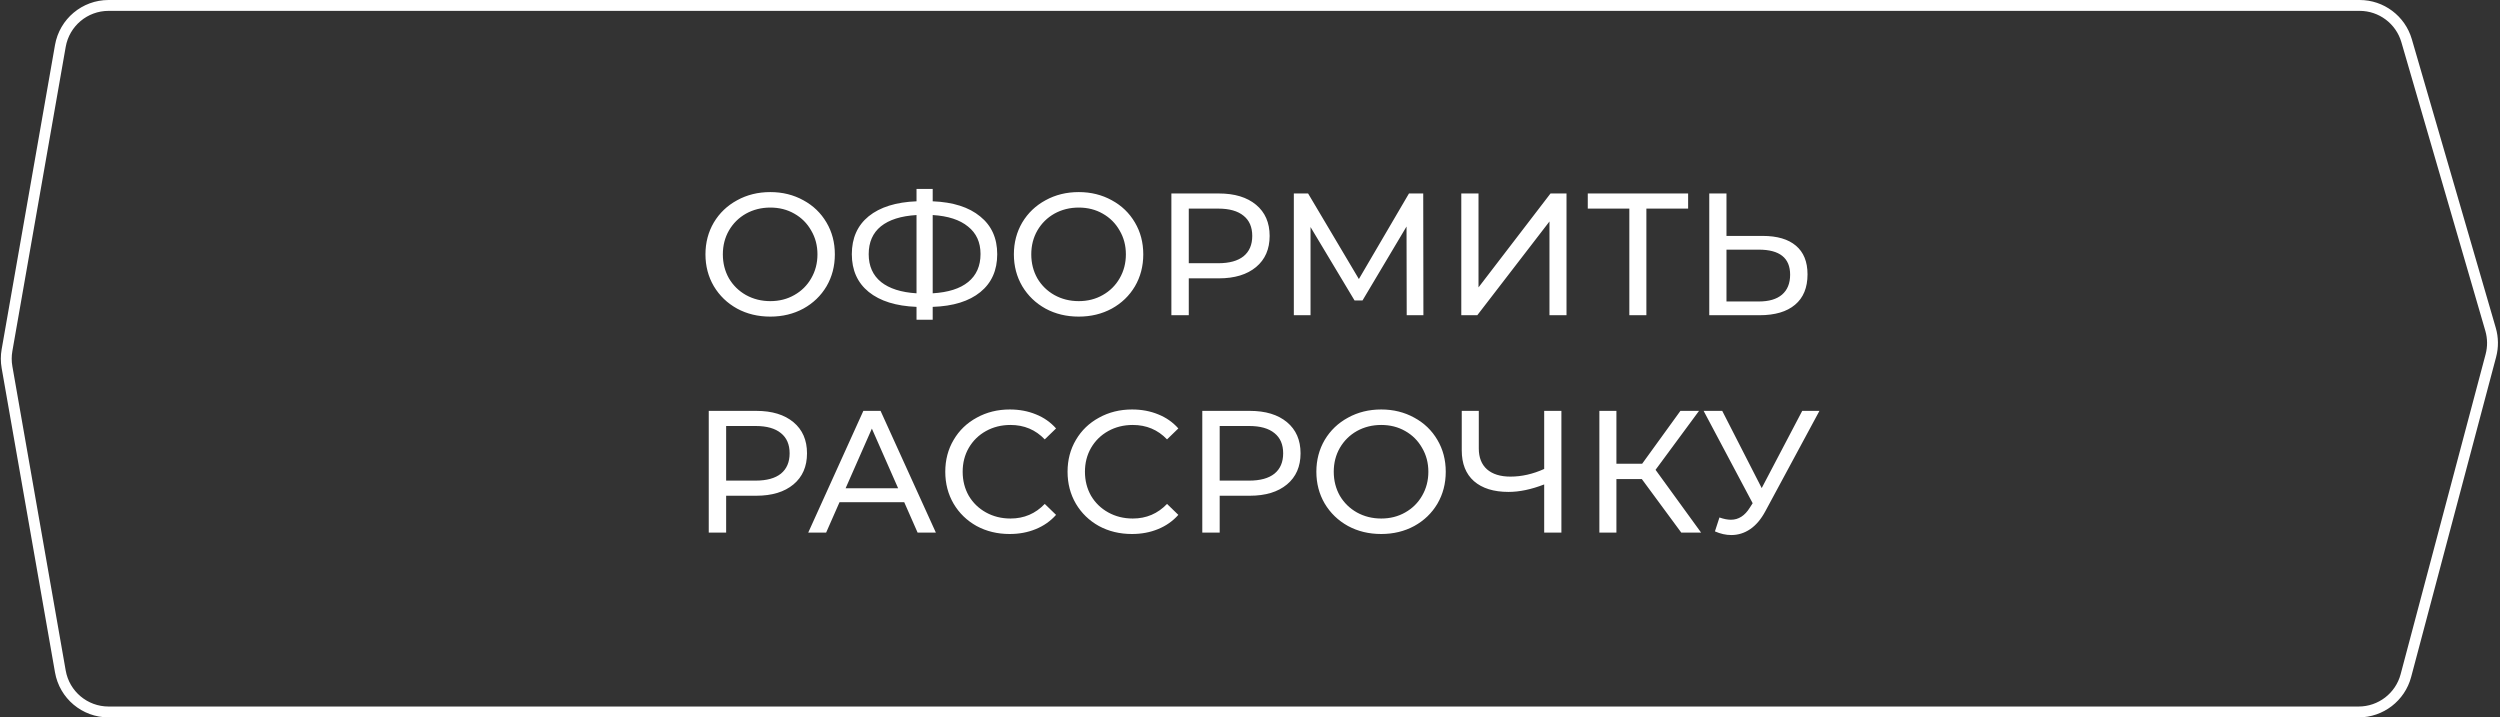 <?xml version="1.0" encoding="UTF-8"?> <svg xmlns="http://www.w3.org/2000/svg" width="230" height="66" viewBox="0 0 230 66" fill="none"><rect x="0" y="0" width="230" height="66" fill="#333333" stroke="none"/> <path d="M5.553 4.223C5.931 2.07 7.8 0.5 9.986 0.5H217.086C219.087 0.5 220.848 1.822 221.407 3.743L229.132 30.304C229.36 31.09 229.37 31.924 229.16 32.716L221.342 62.155C220.819 64.127 219.034 65.5 216.993 65.5H9.986C7.8 65.5 5.931 63.93 5.553 61.777L0.644 33.777C0.554 33.263 0.554 32.737 0.644 32.223L5.553 4.223Z" stroke="white"></path> <path d="M70.87 29.128C69.739 29.128 68.721 28.883 67.814 28.392C66.907 27.891 66.193 27.203 65.67 26.328C65.158 25.453 64.902 24.477 64.902 23.4C64.902 22.323 65.158 21.347 65.67 20.472C66.193 19.597 66.907 18.915 67.814 18.424C68.721 17.923 69.739 17.672 70.87 17.672C71.99 17.672 73.003 17.923 73.91 18.424C74.817 18.915 75.526 19.597 76.038 20.472C76.55 21.336 76.806 22.312 76.806 23.4C76.806 24.488 76.55 25.469 76.038 26.344C75.526 27.208 74.817 27.891 73.91 28.392C73.003 28.883 71.99 29.128 70.87 29.128ZM70.87 27.704C71.691 27.704 72.427 27.517 73.078 27.144C73.739 26.771 74.257 26.259 74.63 25.608C75.014 24.947 75.206 24.211 75.206 23.4C75.206 22.589 75.014 21.859 74.63 21.208C74.257 20.547 73.739 20.029 73.078 19.656C72.427 19.283 71.691 19.096 70.87 19.096C70.049 19.096 69.302 19.283 68.63 19.656C67.969 20.029 67.446 20.547 67.062 21.208C66.689 21.859 66.502 22.589 66.502 23.4C66.502 24.211 66.689 24.947 67.062 25.608C67.446 26.259 67.969 26.771 68.63 27.144C69.302 27.517 70.049 27.704 70.87 27.704ZM91.744 23.384C91.744 24.867 91.227 26.029 90.192 26.872C89.158 27.715 87.696 28.168 85.808 28.232V29.416H84.32V28.232C82.432 28.157 80.966 27.699 79.92 26.856C78.886 26.013 78.368 24.856 78.368 23.384C78.368 21.901 78.886 20.739 79.92 19.896C80.966 19.053 82.432 18.595 84.32 18.52V17.384H85.808V18.52C87.686 18.595 89.142 19.059 90.176 19.912C91.222 20.755 91.744 21.912 91.744 23.384ZM85.808 26.984C87.238 26.899 88.326 26.552 89.072 25.944C89.83 25.325 90.208 24.467 90.208 23.368C90.208 22.291 89.824 21.448 89.056 20.84C88.299 20.221 87.216 19.869 85.808 19.784V26.984ZM79.92 23.384C79.92 24.472 80.299 25.325 81.056 25.944C81.824 26.552 82.912 26.899 84.32 26.984V19.784C82.891 19.869 81.798 20.216 81.04 20.824C80.294 21.432 79.92 22.285 79.92 23.384ZM99.245 29.128C98.114 29.128 97.096 28.883 96.189 28.392C95.282 27.891 94.568 27.203 94.045 26.328C93.533 25.453 93.277 24.477 93.277 23.4C93.277 22.323 93.533 21.347 94.045 20.472C94.568 19.597 95.282 18.915 96.189 18.424C97.096 17.923 98.114 17.672 99.245 17.672C100.365 17.672 101.378 17.923 102.285 18.424C103.192 18.915 103.901 19.597 104.413 20.472C104.925 21.336 105.181 22.312 105.181 23.4C105.181 24.488 104.925 25.469 104.413 26.344C103.901 27.208 103.192 27.891 102.285 28.392C101.378 28.883 100.365 29.128 99.245 29.128ZM99.245 27.704C100.066 27.704 100.802 27.517 101.453 27.144C102.114 26.771 102.632 26.259 103.005 25.608C103.389 24.947 103.581 24.211 103.581 23.4C103.581 22.589 103.389 21.859 103.005 21.208C102.632 20.547 102.114 20.029 101.453 19.656C100.802 19.283 100.066 19.096 99.245 19.096C98.424 19.096 97.677 19.283 97.005 19.656C96.344 20.029 95.821 20.547 95.437 21.208C95.064 21.859 94.877 22.589 94.877 23.4C94.877 24.211 95.064 24.947 95.437 25.608C95.821 26.259 96.344 26.771 97.005 27.144C97.677 27.517 98.424 27.704 99.245 27.704ZM112.135 17.8C113.586 17.8 114.727 18.147 115.559 18.84C116.391 19.533 116.807 20.488 116.807 21.704C116.807 22.92 116.391 23.875 115.559 24.568C114.727 25.261 113.586 25.608 112.135 25.608H109.367V29H107.767V17.8H112.135ZM112.087 24.216C113.101 24.216 113.874 24.003 114.407 23.576C114.941 23.139 115.207 22.515 115.207 21.704C115.207 20.893 114.941 20.275 114.407 19.848C113.874 19.411 113.101 19.192 112.087 19.192H109.367V24.216H112.087ZM129.417 29L129.401 20.84L125.353 27.64H124.617L120.569 20.888V29H119.033V17.8H120.345L125.017 25.672L129.625 17.8H130.937L130.953 29H129.417ZM134.439 17.8H136.023V26.44L142.647 17.8H144.119V29H142.551V20.376L135.911 29H134.439V17.8ZM155.307 19.192H151.467V29H149.899V19.192H146.075V17.8H155.307V19.192ZM162.164 21.704C163.497 21.704 164.516 22.003 165.22 22.6C165.934 23.197 166.292 24.077 166.292 25.24C166.292 26.467 165.908 27.4 165.14 28.04C164.382 28.68 163.294 29 161.876 29H157.252V17.8H158.836V21.704H162.164ZM161.812 27.736C162.74 27.736 163.449 27.528 163.94 27.112C164.441 26.685 164.692 26.072 164.692 25.272C164.692 23.736 163.732 22.968 161.812 22.968H158.836V27.736H161.812ZM69.573 37.8C71.024 37.8 72.165 38.147 72.997 38.84C73.829 39.533 74.245 40.488 74.245 41.704C74.245 42.92 73.829 43.875 72.997 44.568C72.165 45.261 71.024 45.608 69.573 45.608H66.805V49H65.205V37.8H69.573ZM69.525 44.216C70.538 44.216 71.312 44.003 71.845 43.576C72.378 43.139 72.645 42.515 72.645 41.704C72.645 40.893 72.378 40.275 71.845 39.848C71.312 39.411 70.538 39.192 69.525 39.192H66.805V44.216H69.525ZM83.188 46.2H77.236L76.004 49H74.356L79.428 37.8H81.012L86.1 49H84.42L83.188 46.2ZM82.628 44.92L80.212 39.432L77.796 44.92H82.628ZM92.885 49.128C91.765 49.128 90.751 48.883 89.845 48.392C88.949 47.891 88.245 47.208 87.733 46.344C87.221 45.469 86.965 44.488 86.965 43.4C86.965 42.312 87.221 41.336 87.733 40.472C88.245 39.597 88.954 38.915 89.861 38.424C90.767 37.923 91.781 37.672 92.901 37.672C93.775 37.672 94.576 37.821 95.301 38.12C96.026 38.408 96.645 38.84 97.157 39.416L96.117 40.424C95.274 39.539 94.224 39.096 92.965 39.096C92.133 39.096 91.381 39.283 90.709 39.656C90.037 40.029 89.509 40.547 89.125 41.208C88.751 41.859 88.565 42.589 88.565 43.4C88.565 44.211 88.751 44.947 89.125 45.608C89.509 46.259 90.037 46.771 90.709 47.144C91.381 47.517 92.133 47.704 92.965 47.704C94.213 47.704 95.263 47.256 96.117 46.36L97.157 47.368C96.645 47.944 96.021 48.381 95.285 48.68C94.559 48.979 93.76 49.128 92.885 49.128ZM104.135 49.128C103.015 49.128 102.001 48.883 101.095 48.392C100.199 47.891 99.495 47.208 98.983 46.344C98.471 45.469 98.215 44.488 98.215 43.4C98.215 42.312 98.471 41.336 98.983 40.472C99.495 39.597 100.204 38.915 101.111 38.424C102.017 37.923 103.031 37.672 104.151 37.672C105.025 37.672 105.825 37.821 106.551 38.12C107.276 38.408 107.895 38.84 108.407 39.416L107.367 40.424C106.524 39.539 105.473 39.096 104.215 39.096C103.383 39.096 102.631 39.283 101.959 39.656C101.287 40.029 100.759 40.547 100.375 41.208C100.001 41.859 99.815 42.589 99.815 43.4C99.815 44.211 100.001 44.947 100.375 45.608C100.759 46.259 101.287 46.771 101.959 47.144C102.631 47.517 103.383 47.704 104.215 47.704C105.463 47.704 106.513 47.256 107.367 46.36L108.407 47.368C107.895 47.944 107.271 48.381 106.535 48.68C105.809 48.979 105.009 49.128 104.135 49.128ZM114.979 37.8C116.43 37.8 117.571 38.147 118.403 38.84C119.235 39.533 119.651 40.488 119.651 41.704C119.651 42.92 119.235 43.875 118.403 44.568C117.571 45.261 116.43 45.608 114.979 45.608H112.211V49H110.611V37.8H114.979ZM114.931 44.216C115.945 44.216 116.718 44.003 117.251 43.576C117.785 43.139 118.051 42.515 118.051 41.704C118.051 40.893 117.785 40.275 117.251 39.848C116.718 39.411 115.945 39.192 114.931 39.192H112.211V44.216H114.931ZM127.073 49.128C125.942 49.128 124.924 48.883 124.017 48.392C123.11 47.891 122.396 47.203 121.873 46.328C121.361 45.453 121.105 44.477 121.105 43.4C121.105 42.323 121.361 41.347 121.873 40.472C122.396 39.597 123.11 38.915 124.017 38.424C124.924 37.923 125.942 37.672 127.073 37.672C128.193 37.672 129.206 37.923 130.113 38.424C131.02 38.915 131.729 39.597 132.241 40.472C132.753 41.336 133.009 42.312 133.009 43.4C133.009 44.488 132.753 45.469 132.241 46.344C131.729 47.208 131.02 47.891 130.113 48.392C129.206 48.883 128.193 49.128 127.073 49.128ZM127.073 47.704C127.894 47.704 128.63 47.517 129.281 47.144C129.942 46.771 130.46 46.259 130.833 45.608C131.217 44.947 131.409 44.211 131.409 43.4C131.409 42.589 131.217 41.859 130.833 41.208C130.46 40.547 129.942 40.029 129.281 39.656C128.63 39.283 127.894 39.096 127.073 39.096C126.252 39.096 125.505 39.283 124.833 39.656C124.172 40.029 123.649 40.547 123.265 41.208C122.892 41.859 122.705 42.589 122.705 43.4C122.705 44.211 122.892 44.947 123.265 45.608C123.649 46.259 124.172 46.771 124.833 47.144C125.505 47.517 126.252 47.704 127.073 47.704ZM143.649 37.8V49H142.065V44.568C140.881 45.027 139.788 45.256 138.785 45.256C137.42 45.256 136.359 44.925 135.601 44.264C134.855 43.603 134.481 42.659 134.481 41.432V37.8H136.049V41.256C136.049 42.088 136.3 42.728 136.801 43.176C137.313 43.624 138.033 43.848 138.961 43.848C139.996 43.848 141.031 43.613 142.065 43.144V37.8H143.649ZM151.046 44.072H148.71V49H147.142V37.8H148.71V42.664H151.078L154.598 37.8H156.31L152.31 43.224L156.502 49H154.678L151.046 44.072ZM167.389 37.8L162.413 47.032C162.018 47.768 161.554 48.317 161.021 48.68C160.487 49.043 159.906 49.224 159.277 49.224C158.786 49.224 158.285 49.112 157.773 48.888L158.189 47.608C158.583 47.747 158.935 47.816 159.245 47.816C159.949 47.816 160.53 47.443 160.989 46.696L161.245 46.296L156.733 37.8H158.445L162.077 44.904L165.805 37.8H167.389Z" fill="white"></path> </svg> 